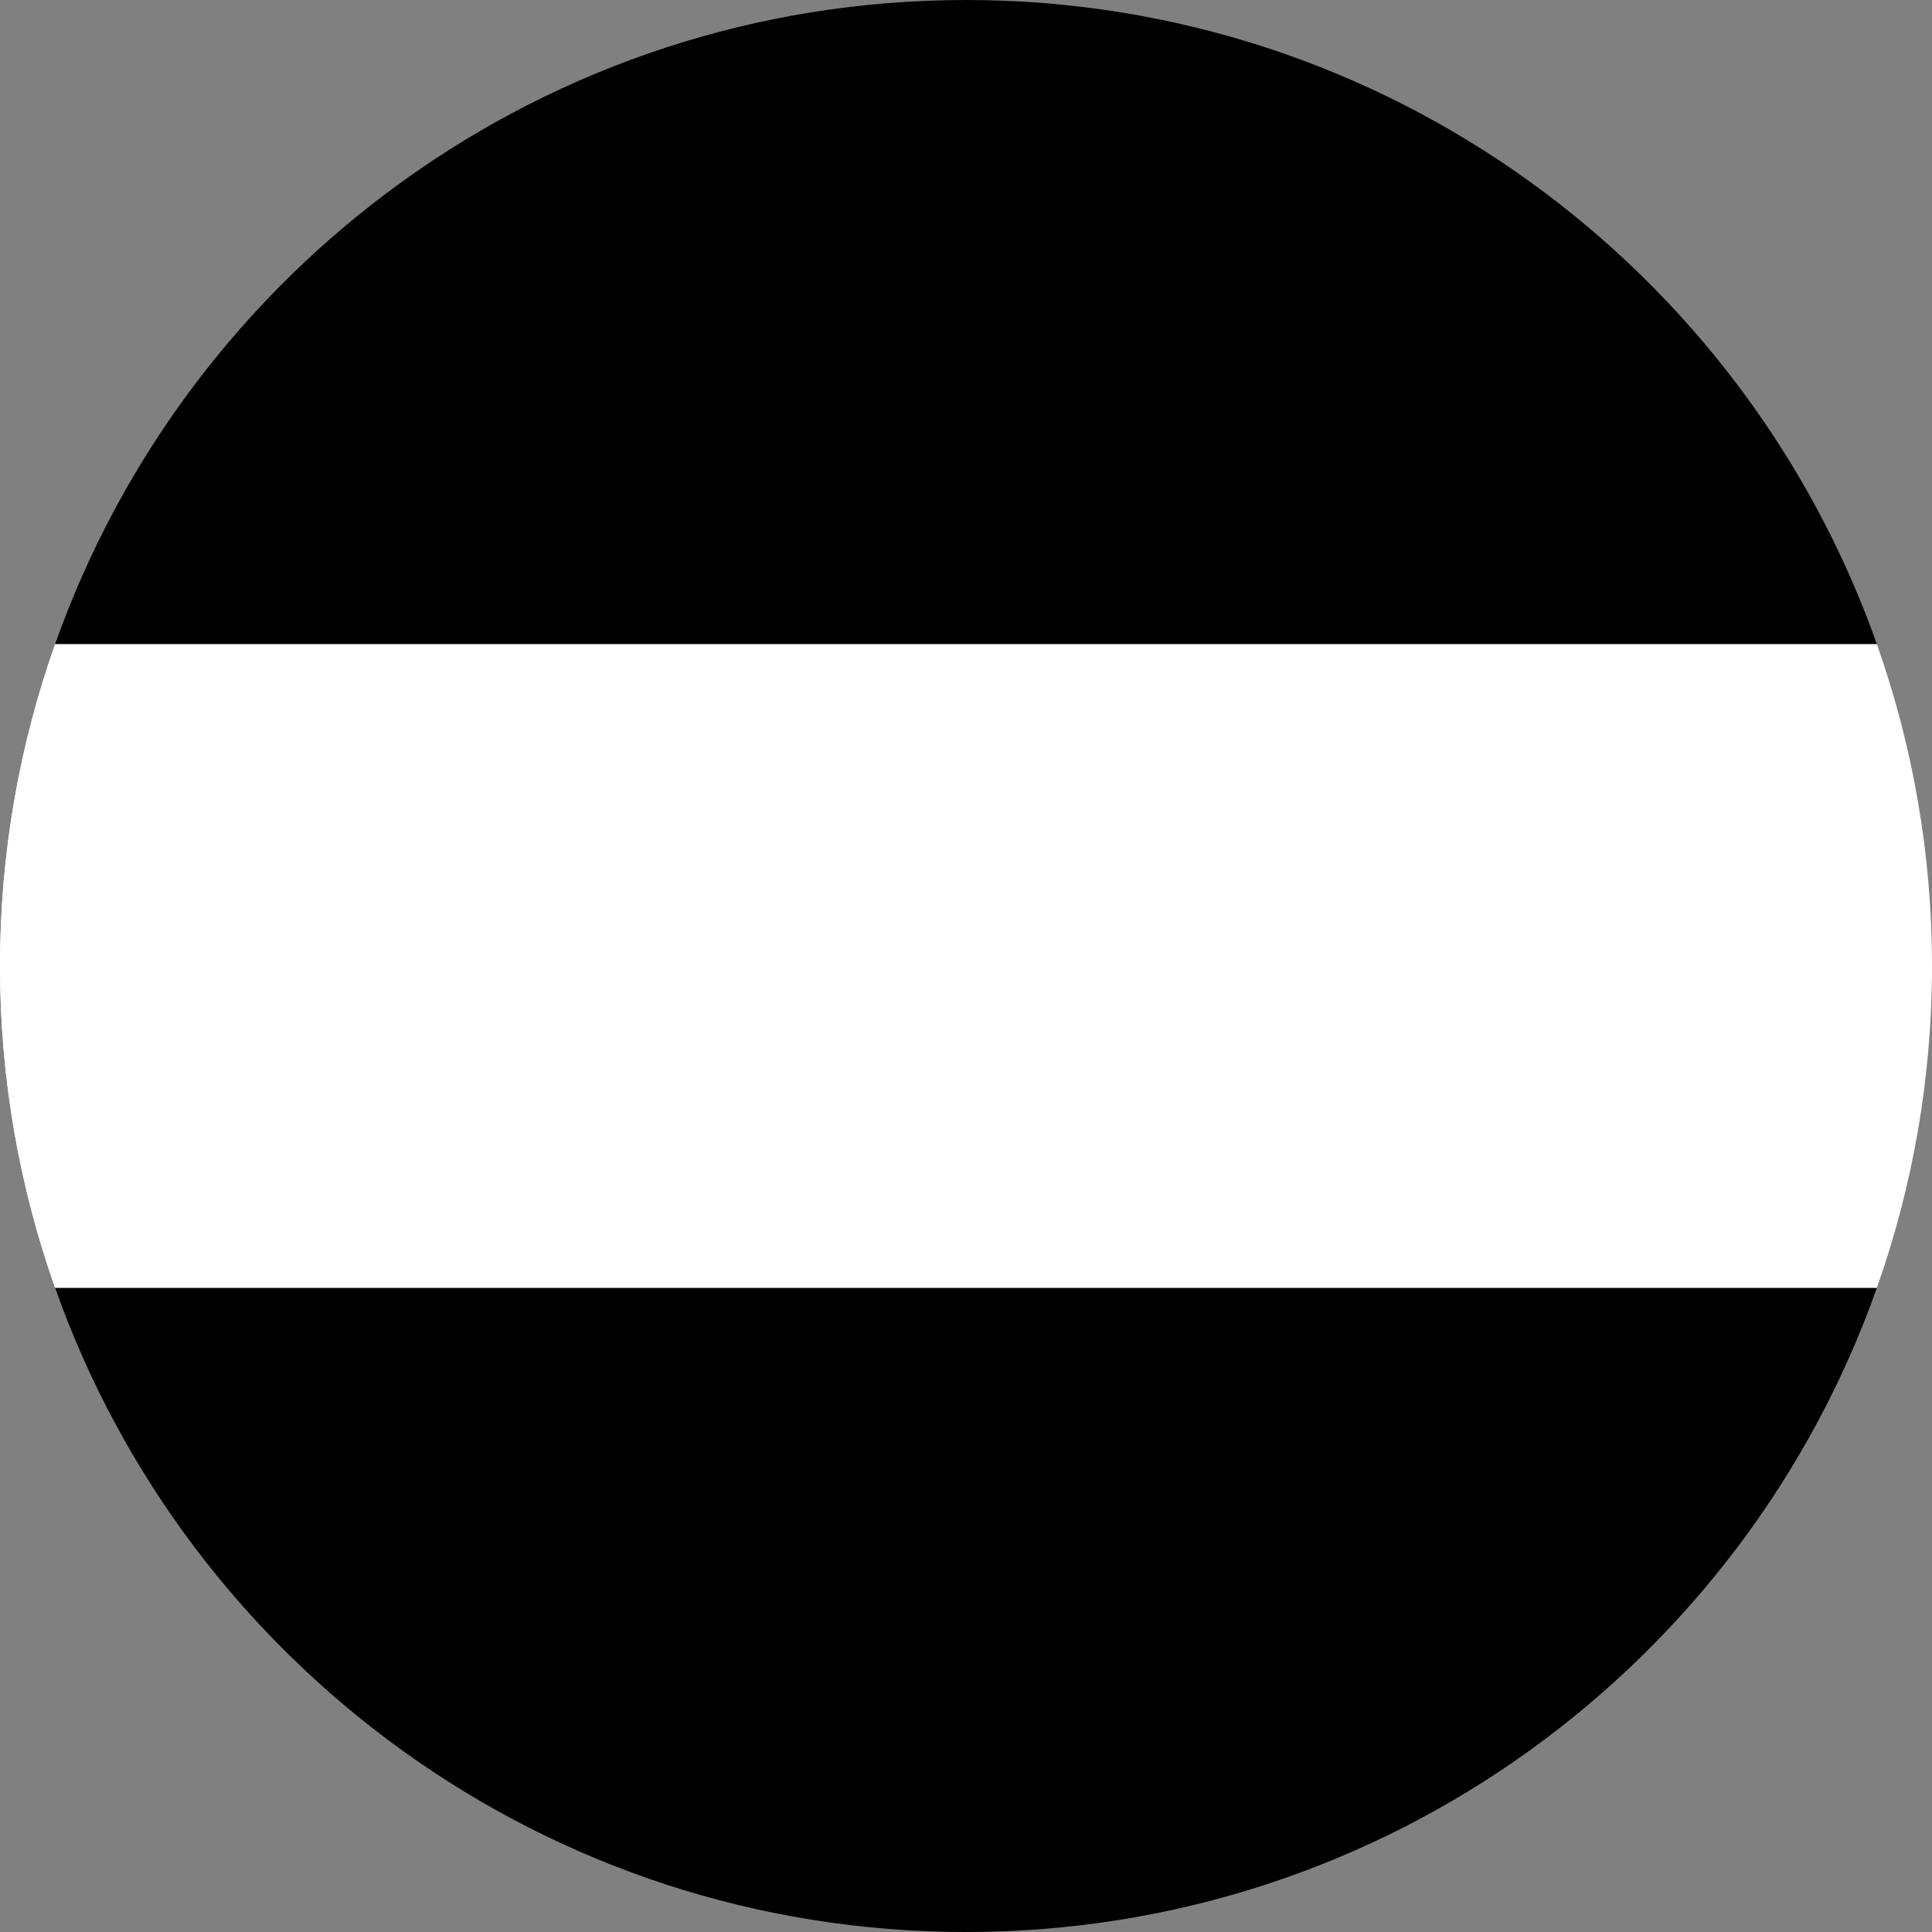 <svg width="64" height="64" viewBox="0 0 64 64" fill="none" xmlns="http://www.w3.org/2000/svg">
<rect x="0" y="0" width="64" height="64" fill="#808080" stroke="none"/>
<g clip-path="url(#clip0_1_13317)">
<path d="M1.828 42.667C0.648 39.33 0 35.741 0 32C0 28.259 0.648 24.671 1.828 21.333" fill="white" style="fill:white;fill-opacity:1;"/>
<path d="M0 32C0 35.741 0.648 39.33 1.828 42.667H62.172C63.352 39.33 64 35.741 64 32C64 28.259 63.352 24.671 62.172 21.333H1.828C0.648 24.67 0 28.259 0 32Z" fill="white" style="fill:white;fill-opacity:1;"/>
<path d="M1.828 21.333H62.172C57.778 8.906 45.932 0 32 0C18.068 0 6.222 8.906 1.828 21.333Z" fill="#F0263C" style="fill:#F0263C;fill:color(display-p3 0.941 0.149 0.235);fill-opacity:1;"/>
<path d="M62.172 42.667H1.828C6.222 55.094 18.068 64 32 64C45.932 64 57.778 55.094 62.172 42.667Z" fill="black" style="fill:black;fill-opacity:1;"/>
</g>
<defs>
<clipPath id="clip0_1_13317">
<rect width="64" height="64" fill="white" style="fill:white;fill-opacity:1;"/>
</clipPath>
</defs>
</svg>
